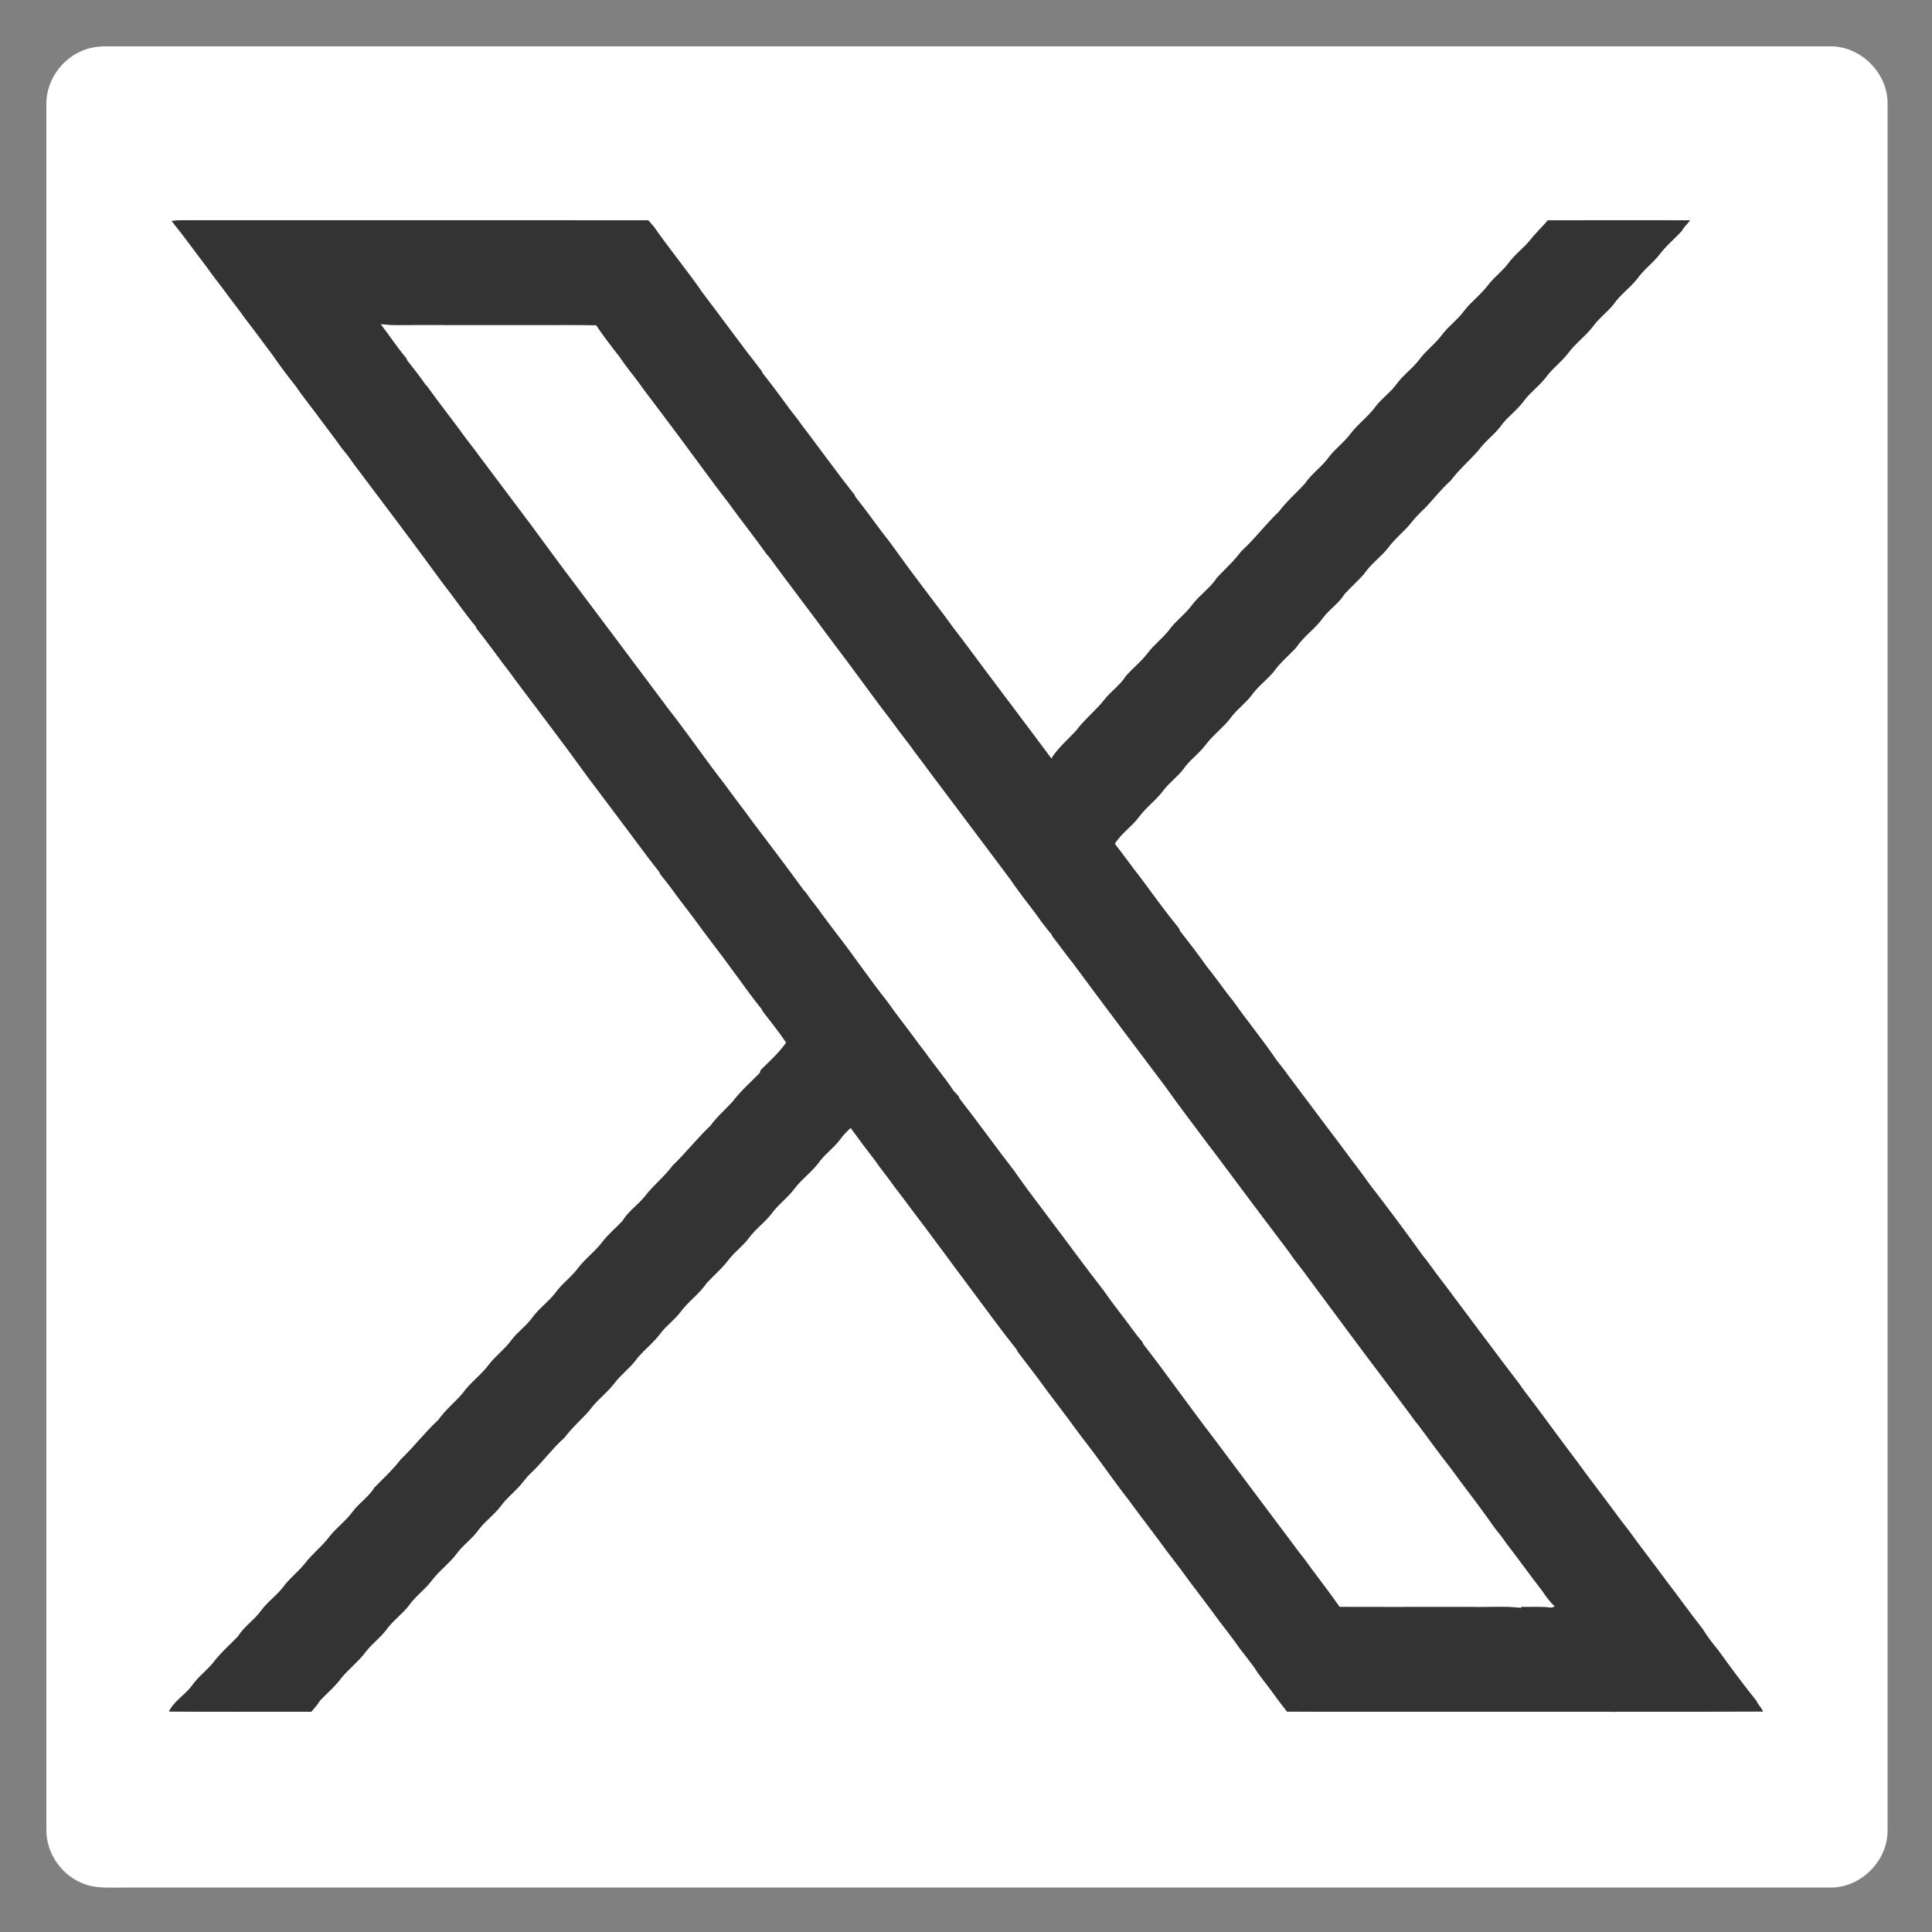 <?xml version="1.0" encoding="UTF-8" ?>
<!DOCTYPE svg PUBLIC "-//W3C//DTD SVG 1.1//EN" "http://www.w3.org/Graphics/SVG/1.1/DTD/svg11.dtd">
<svg width="1000pt" height="1000pt" viewBox="0 0 1000 1000" version="1.1" xmlns="http://www.w3.org/2000/svg">
<rect x="0" y="0" width="1000" height="1000" fill="#808080" stroke="none"/>
<g id="#ffffffff">
<path fill="#ffffff" opacity="1.00" d=" M 47.51 24.71 C 51.61 23.77 55.84 24.02 60.01 24.00 C 355.66 24.00 651.32 24.00 946.97 24.00 C 962.98 23.59 977.37 37.93 977.00 53.94 C 977.00 351.64 977.02 649.34 976.99 947.03 C 977.40 963.04 963.01 977.42 947.00 976.99 C 652.67 977.02 358.33 976.99 64.00 977.00 C 56.80 976.88 49.23 977.75 42.46 974.69 C 31.51 970.23 23.85 958.86 24.00 947.01 C 24.00 649.35 24.00 351.69 24.00 54.03 C 23.74 40.33 34.12 27.48 47.51 24.71 M 88.86 114.39 C 95.18 122.16 100.96 130.33 107.07 138.25 C 109.86 142.29 112.90 146.13 115.88 150.03 C 119.45 155.04 123.38 159.80 126.90 164.85 C 129.84 168.78 132.91 172.61 135.76 176.61 C 137.52 178.92 139.27 181.25 141.00 183.59 C 144.92 189.28 149.07 194.82 153.39 200.22 C 156.31 204.67 159.73 208.77 162.90 213.05 C 167.52 219.37 172.37 225.52 176.90 231.90 C 178.99 234.40 180.98 236.99 182.80 239.69 C 198.56 260.58 214.33 281.47 229.76 302.61 C 235.39 309.71 240.43 317.27 246.25 324.22 C 246.39 324.54 246.66 325.16 246.80 325.48 C 250.37 329.84 253.65 334.44 257.06 338.92 C 260.12 343.32 263.64 347.39 266.66 351.81 C 279.15 368.51 291.89 385.02 304.06 401.96 C 305.05 403.32 306.07 404.68 307.11 406.03 C 315.09 416.53 322.94 427.14 330.86 437.69 C 334.28 442.21 337.62 446.80 341.20 451.21 C 341.35 451.54 341.64 452.19 341.79 452.52 C 345.40 456.87 348.73 461.45 352.07 466.02 C 354.38 469.07 356.78 472.05 359.04 475.14 C 365.47 484.15 372.43 492.77 378.87 501.77 C 383.99 508.59 388.81 515.65 394.23 522.25 C 394.40 522.57 394.72 523.21 394.88 523.53 C 398.95 528.86 403.22 534.07 406.94 539.65 C 403.18 545.01 398.27 549.39 393.64 553.98 C 393.57 554.31 393.44 554.96 393.37 555.29 C 388.56 560.16 383.39 564.71 379.25 570.19 C 375.40 574.38 371.06 578.10 367.71 582.73 C 360.84 589.23 355.03 596.69 348.22 603.26 C 343.87 609.16 337.98 613.67 333.58 619.52 C 330.00 623.85 325.16 627.08 322.22 631.93 C 318.97 635.45 315.22 638.50 312.24 642.27 C 308.32 647.67 302.71 651.57 298.77 656.96 C 295.39 661.32 290.81 664.59 287.57 669.07 C 284.08 673.73 279.15 677.09 275.71 681.80 C 272.47 686.36 267.71 689.54 264.42 694.05 C 261.13 698.50 256.56 701.79 253.20 706.17 C 249.17 711.67 243.38 715.60 239.47 721.20 C 235.45 725.91 230.50 729.77 226.96 734.90 C 219.99 741.32 214.31 748.89 207.45 755.41 C 203.43 760.75 198.43 765.20 193.82 770.00 C 190.83 774.87 185.83 777.99 182.48 782.56 C 179.00 787.29 174.15 790.78 170.52 795.38 C 166.85 800.38 161.75 804.09 158.03 809.05 C 154.55 813.50 149.89 816.89 146.58 821.49 C 143.12 825.97 138.33 829.26 135.01 833.87 C 131.51 838.62 126.35 841.93 123.20 846.98 C 118.96 851.43 114.24 855.46 110.53 860.39 C 107.12 864.69 102.52 867.91 99.40 872.47 C 95.83 877.29 90.15 880.39 87.48 885.87 C 112.03 886.17 136.58 885.91 161.13 886.01 C 162.76 884.09 164.40 882.18 165.74 880.05 C 169.46 876.25 173.55 872.77 176.70 868.45 C 180.71 863.59 185.85 859.75 189.55 854.61 C 192.71 850.68 196.83 847.65 199.87 843.63 C 203.26 838.85 208.23 835.49 211.75 830.82 C 214.98 826.22 219.69 822.94 223.12 818.51 C 227.11 813.04 232.81 809.09 236.78 803.59 C 240.12 799.26 244.74 796.10 247.85 791.58 C 251.35 787.04 256.16 783.71 259.54 779.08 C 261.85 775.91 264.89 773.40 267.57 770.58 C 270.13 768.11 272.00 765.04 274.59 762.60 C 280.85 756.81 285.74 749.78 292.15 744.13 C 295.95 739.00 300.81 734.85 305.02 730.09 C 308.66 724.85 314.03 721.14 317.89 716.09 C 321.44 711.30 326.47 707.83 329.87 702.92 C 333.66 698.39 338.46 694.79 341.94 690.00 C 344.98 686.01 349.17 683.09 352.19 679.08 C 356.19 673.60 362.00 669.71 365.79 664.05 C 369.70 659.89 374.08 656.15 377.48 651.54 C 380.55 647.69 384.65 644.79 387.56 640.82 C 390.92 636.18 395.73 632.86 399.21 628.33 C 402.72 623.44 407.77 619.92 411.33 615.07 C 415.27 609.88 420.81 606.11 424.52 600.73 C 427.81 596.61 432.23 593.51 435.26 589.17 C 436.70 587.15 438.54 585.48 440.29 583.74 C 444.51 589.60 448.83 595.37 453.26 601.07 C 456.27 605.50 459.77 609.57 462.80 613.99 C 466.22 618.48 469.68 622.94 473.00 627.51 C 483.30 641.00 493.24 654.74 503.42 668.31 C 511.00 678.37 518.32 688.63 526.21 698.45 C 526.39 698.79 526.73 699.47 526.90 699.82 C 530.36 704.26 533.69 708.81 537.16 713.25 C 543.60 722.24 550.52 730.88 556.98 739.86 C 558.25 741.60 559.58 743.30 560.88 745.04 C 568.92 755.29 576.19 766.10 584.22 776.36 C 590.73 785.28 597.55 793.98 604.03 802.93 C 606.33 805.98 608.73 808.96 611.00 812.05 C 617.47 821.03 624.37 829.69 630.85 838.67 C 634.60 843.56 638.41 848.42 641.91 853.50 C 644.44 856.67 646.89 859.91 649.32 863.16 C 651.86 867.39 655.17 871.08 658.03 875.09 C 660.67 878.74 663.35 882.38 666.17 885.91 C 696.43 886.12 726.70 885.94 756.96 886.00 C 808.82 885.91 860.69 886.18 912.55 885.86 C 911.75 884.36 910.81 882.97 909.77 881.66 C 909.62 881.36 909.33 880.77 909.18 880.47 C 902.26 871.89 895.73 862.99 889.26 854.07 C 886.40 850.56 883.59 847.00 881.25 843.12 C 874.93 835.13 869.06 826.80 862.83 818.74 C 856.29 809.83 849.49 801.12 843.01 792.17 C 841.69 790.42 840.32 788.73 839.01 787.00 C 838.00 785.68 837.01 784.35 836.05 783.02 C 829.48 774.10 822.68 765.36 816.19 756.40 C 806.99 744.35 798.25 731.97 788.99 719.97 C 788.11 718.79 787.25 717.60 786.44 716.39 C 774.37 700.59 762.52 684.63 750.59 668.72 C 747.47 664.41 744.09 660.30 741.03 655.95 C 740.12 654.75 739.21 653.55 738.36 652.33 C 737.27 651.01 736.21 649.69 735.24 648.30 C 726.67 636.32 717.78 624.55 708.80 612.87 C 704.04 606.09 698.84 599.63 694.01 592.91 C 684.83 580.89 675.88 568.69 666.74 556.64 C 664.87 553.96 662.83 551.41 660.80 548.87 C 653.75 538.37 645.61 528.65 638.38 518.29 C 633.63 512.56 629.57 506.31 624.81 500.60 C 620.29 494.18 615.51 487.95 610.67 481.77 C 610.56 481.47 610.35 480.87 610.24 480.57 C 603.53 472.39 597.35 463.77 591.05 455.28 C 586.26 449.17 581.77 442.83 576.98 436.73 C 580.32 431.36 585.81 427.82 589.56 422.77 C 593.39 417.60 598.80 413.86 602.52 408.61 C 605.49 404.84 609.47 401.99 612.39 398.18 C 615.53 393.54 620.29 390.34 623.69 385.91 C 627.77 380.33 633.59 376.28 637.64 370.66 C 640.73 366.72 644.88 363.75 647.90 359.75 C 651.15 355.10 655.91 351.83 659.42 347.41 C 662.77 342.74 667.29 339.11 671.12 334.87 C 674.89 329.14 680.86 325.32 684.80 319.73 C 688.09 315.26 693.04 312.25 695.92 307.46 C 699.15 303.88 702.80 300.71 705.99 297.09 C 709.36 291.95 714.59 288.45 718.37 283.65 C 721.87 278.81 726.74 275.20 730.42 270.51 C 731.92 268.62 733.54 266.82 735.26 265.12 C 740.84 260.04 745.14 253.79 750.81 248.79 C 755.09 243.05 760.58 238.41 765.26 233.03 C 768.93 227.93 774.33 224.35 777.81 219.11 C 781.42 214.92 785.89 211.52 789.12 207.01 C 792.39 202.75 796.86 199.59 800.12 195.32 C 803.34 190.81 807.92 187.51 811.35 183.17 C 815.32 177.63 821.12 173.71 825.10 168.17 C 828.07 164.26 832.11 161.33 835.17 157.49 C 838.58 152.52 843.65 149.03 847.36 144.32 C 850.66 139.65 855.37 136.24 858.90 131.78 C 862.21 127.35 866.46 123.76 870.26 119.79 C 871.52 117.67 873.21 115.87 874.82 114.02 C 850.27 113.99 825.71 113.98 801.16 114.03 C 798.31 117.50 794.95 120.51 792.20 124.07 C 788.61 128.52 783.86 131.90 780.53 136.57 C 777.53 140.53 773.41 143.45 770.40 147.40 C 766.80 152.31 761.76 155.90 758.04 160.70 C 754.67 165.38 749.86 168.76 746.38 173.34 C 743.05 177.90 738.36 181.24 734.97 185.74 C 731.52 190.47 726.60 193.85 723.10 198.53 C 720.03 202.92 715.50 206.00 712.22 210.21 C 708.30 215.64 702.72 219.59 698.71 224.95 C 695.57 229.11 691.25 232.20 688.07 236.32 C 684.47 241.50 679.00 245.02 675.50 250.28 C 671.04 255.22 665.92 259.55 661.93 264.91 C 655.05 271.41 649.45 279.06 642.43 285.42 C 638.78 290.41 634.17 294.51 629.96 298.99 C 626.45 304.38 620.91 308.00 617.06 313.11 C 613.54 317.94 608.51 321.42 605.03 326.27 C 601.69 330.53 597.27 333.78 594.03 338.11 C 590.70 342.55 586.21 345.91 582.64 350.12 C 579.76 354.71 575.11 357.77 571.79 361.99 C 567.32 367.74 561.46 372.23 557.11 378.09 C 552.74 382.88 547.65 387.04 544.19 392.63 C 528.84 371.98 513.24 351.51 497.93 330.83 C 494.91 326.95 491.93 323.04 489.09 319.03 C 480.28 307.35 471.37 295.76 462.87 283.86 C 460.99 281.17 459.00 278.55 456.93 276.02 C 452.25 269.70 447.62 263.35 442.74 257.20 C 442.62 256.92 442.38 256.36 442.26 256.08 C 432.81 244.19 423.98 231.80 414.77 219.72 C 412.90 217.06 410.87 214.53 408.87 211.98 C 404.26 205.62 399.58 199.31 394.71 193.15 C 394.58 192.87 394.32 192.32 394.20 192.05 C 383.78 178.74 373.88 165.02 363.64 151.57 C 355.61 139.90 346.53 128.99 338.44 117.37 C 337.46 116.26 336.48 115.14 335.52 114.02 C 255.02 113.97 174.52 114.02 94.03 113.99 C 92.30 114.01 90.57 114.18 88.86 114.39 Z" />
<path fill="#ffffff" opacity="1.00" d=" M 196.94 167.71 C 202.93 168.51 208.98 168.15 215.00 168.19 C 220.00 168.21 225.00 168.22 230.00 168.20 C 240.33 168.22 250.67 168.22 261.00 168.20 C 265.67 168.21 270.33 168.21 275.00 168.20 C 286.20 168.31 297.41 168.03 308.61 168.35 C 312.30 173.86 316.35 179.12 320.44 184.34 C 321.25 185.56 322.12 186.76 322.98 187.95 C 326.13 192.34 329.67 196.44 332.70 200.92 C 345.31 217.51 357.73 234.23 370.06 251.03 C 371.02 252.36 372.02 253.68 373.05 254.98 C 374.36 256.71 375.72 258.41 377.02 260.15 C 383.48 269.18 390.47 277.82 396.88 286.89 C 397.16 287.20 397.73 287.81 398.02 288.12 C 408.68 302.73 419.78 317.02 430.47 331.61 C 440.82 345.07 450.55 358.98 460.95 372.42 C 464.27 377.02 467.71 381.54 471.20 386.02 C 474.20 390.44 477.67 394.53 480.74 398.91 C 493.58 415.93 506.33 433.02 519.16 450.05 C 520.39 451.80 521.72 453.48 522.99 455.21 C 524.28 457.10 525.62 458.97 526.98 460.82 C 530.85 466.31 535.25 471.41 538.99 477.00 C 539.65 477.83 540.31 478.67 540.97 479.51 C 541.96 480.91 543.07 482.19 544.22 483.47 C 544.36 483.79 544.65 484.42 544.80 484.74 C 548.33 489.18 551.59 493.83 555.17 498.25 C 571.01 519.70 587.10 540.96 603.13 562.28 C 610.17 572.30 617.70 581.97 624.96 591.83 C 626.27 593.57 627.64 595.28 628.95 597.03 C 641.70 614.11 654.44 631.18 667.32 648.15 C 670.29 652.63 673.86 656.69 676.95 661.09 C 690.39 679.22 703.81 697.36 717.42 715.36 C 722.50 722.22 727.74 728.97 732.73 735.90 C 733.03 736.25 733.63 736.94 733.93 737.29 C 739.66 745.01 745.32 752.78 751.24 760.36 C 757.41 768.97 764.06 777.24 770.18 785.90 C 771.38 787.68 772.66 789.39 773.93 791.14 C 775.96 793.62 777.92 796.16 779.71 798.82 C 786.01 806.90 791.91 815.28 798.22 823.35 C 800.18 826.22 802.18 829.12 804.80 831.45 C 804.39 831.62 803.57 831.97 803.16 832.15 C 797.89 831.49 792.57 831.90 787.28 831.76 L 787.57 832.29 C 779.06 831.26 770.46 832.02 761.92 831.79 C 760.63 831.78 759.35 831.78 758.08 831.79 C 747.72 831.79 737.36 831.78 727.00 831.80 C 723.33 831.79 719.66 831.79 716.00 831.80 C 708.46 831.77 700.92 831.82 693.38 831.76 C 687.49 823.33 681.11 815.26 675.10 806.92 C 673.11 804.37 671.09 801.86 669.23 799.23 C 655.46 780.81 641.62 762.45 627.87 744.02 C 615.61 728.12 604.13 711.64 591.78 695.80 C 591.64 695.47 591.35 694.82 591.21 694.49 C 587.40 690.28 584.37 685.48 580.85 681.05 C 577.62 676.89 574.46 672.69 571.47 668.36 C 562.07 656.32 553.11 643.93 543.87 631.77 C 538.50 624.47 532.88 617.36 527.68 609.96 C 526.82 608.69 525.93 607.46 525.06 606.23 C 515.44 593.84 506.35 581.04 496.67 568.70 C 496.55 568.39 496.29 567.77 496.17 567.46 C 495.30 566.53 494.44 565.62 493.60 564.70 C 489.11 557.81 483.68 551.60 478.99 544.86 C 477.00 542.29 475.00 539.74 473.12 537.10 C 468.54 530.82 463.64 524.77 459.22 518.38 C 450.00 506.78 441.71 494.47 432.60 482.77 C 429.43 478.55 426.19 474.37 423.16 470.05 C 421.14 467.48 419.08 464.94 417.27 462.23 C 416.94 461.87 416.30 461.14 415.97 460.78 C 407.45 449.09 398.72 437.53 389.96 426.01 C 385.13 419.26 379.95 412.78 375.13 406.03 C 366.52 395.03 358.57 383.53 350.13 372.40 C 348.61 370.48 347.20 368.47 345.63 366.59 C 344.77 365.36 343.86 364.16 342.95 362.96 C 327.02 341.60 310.98 320.32 294.99 298.99 C 288.24 290.07 281.65 281.01 275.02 271.99 C 273.12 269.40 271.15 266.87 269.24 264.29 C 262.12 254.87 255.06 245.41 247.97 235.96 C 245.74 232.83 243.32 229.84 241.00 226.78 C 234.56 217.78 227.61 209.15 221.20 200.14 C 220.91 199.81 220.32 199.17 220.03 198.85 C 217.13 194.65 213.99 190.61 210.80 186.64 C 210.65 186.32 210.36 185.68 210.22 185.36 C 205.46 179.73 201.47 173.52 196.94 167.71 Z" />
</g>
<g id="#333333ff">
<path fill="#333333" opacity="1.00" d=" M 88.86 114.39 C 90.57 114.18 92.30 114.01 94.03 113.99 C 174.52 114.02 255.02 113.97 335.52 114.02 C 336.48 115.14 337.46 116.26 338.44 117.37 C 346.53 128.99 355.61 139.90 363.64 151.57 C 373.88 165.02 383.78 178.74 394.20 192.05 C 394.32 192.32 394.58 192.87 394.71 193.15 C 399.58 199.31 404.26 205.62 408.87 211.98 C 410.87 214.53 412.90 217.06 414.77 219.72 C 423.98 231.80 432.81 244.19 442.26 256.08 C 442.38 256.36 442.62 256.92 442.74 257.20 C 447.62 263.35 452.25 269.70 456.93 276.02 C 459.00 278.55 460.99 281.17 462.87 283.86 C 471.37 295.76 480.28 307.35 489.09 319.03 C 491.93 323.04 494.91 326.95 497.93 330.83 C 513.24 351.51 528.84 371.98 544.19 392.63 C 547.65 387.04 552.74 382.88 557.11 378.09 C 561.46 372.23 567.32 367.74 571.79 361.99 C 575.11 357.77 579.76 354.71 582.64 350.12 C 586.21 345.91 590.70 342.55 594.03 338.11 C 597.27 333.78 601.69 330.53 605.03 326.27 C 608.51 321.42 613.54 317.94 617.06 313.11 C 620.91 308.00 626.45 304.38 629.96 298.99 C 634.17 294.51 638.78 290.41 642.43 285.42 C 649.45 279.06 655.05 271.41 661.93 264.91 C 665.92 259.55 671.04 255.22 675.50 250.28 C 679.00 245.02 684.47 241.50 688.07 236.32 C 691.25 232.20 695.57 229.11 698.71 224.95 C 702.72 219.59 708.30 215.64 712.22 210.21 C 715.50 206.00 720.03 202.92 723.10 198.53 C 726.60 193.85 731.52 190.47 734.97 185.74 C 738.36 181.24 743.05 177.90 746.38 173.34 C 749.86 168.76 754.67 165.38 758.04 160.70 C 761.76 155.90 766.80 152.31 770.40 147.40 C 773.41 143.45 777.53 140.53 780.53 136.57 C 783.86 131.90 788.61 128.52 792.20 124.07 C 794.95 120.51 798.31 117.50 801.16 114.03 C 825.71 113.98 850.27 113.99 874.82 114.02 C 873.21 115.87 871.52 117.67 870.26 119.79 C 866.46 123.76 862.21 127.35 858.90 131.78 C 855.37 136.24 850.66 139.65 847.36 144.32 C 843.65 149.03 838.58 152.52 835.17 157.49 C 832.11 161.33 828.07 164.26 825.10 168.17 C 821.12 173.71 815.32 177.63 811.35 183.17 C 807.92 187.51 803.34 190.81 800.12 195.32 C 796.86 199.59 792.39 202.75 789.12 207.01 C 785.89 211.52 781.42 214.92 777.81 219.11 C 774.33 224.35 768.93 227.93 765.26 233.03 C 760.58 238.41 755.09 243.05 750.81 248.79 C 745.14 253.79 740.84 260.04 735.26 265.12 C 733.54 266.82 731.92 268.62 730.42 270.51 C 726.74 275.20 721.87 278.81 718.37 283.65 C 714.59 288.45 709.36 291.95 705.99 297.09 C 702.80 300.71 699.15 303.88 695.92 307.46 C 693.04 312.25 688.09 315.26 684.80 319.73 C 680.86 325.32 674.89 329.14 671.12 334.87 C 667.29 339.11 662.77 342.74 659.42 347.41 C 655.91 351.83 651.15 355.10 647.90 359.75 C 644.88 363.75 640.73 366.72 637.64 370.66 C 633.59 376.28 627.77 380.33 623.69 385.91 C 620.29 390.34 615.53 393.54 612.39 398.18 C 609.47 401.99 605.49 404.84 602.52 408.61 C 598.80 413.86 593.39 417.60 589.56 422.77 C 585.81 427.82 580.32 431.36 576.98 436.73 C 581.77 442.83 586.26 449.17 591.05 455.28 C 597.35 463.77 603.53 472.39 610.24 480.57 C 610.35 480.87 610.56 481.47 610.67 481.77 C 615.51 487.95 620.29 494.18 624.81 500.60 C 629.57 506.31 633.63 512.56 638.38 518.29 C 645.61 528.65 653.75 538.37 660.80 548.87 C 662.83 551.41 664.87 553.96 666.74 556.64 C 675.88 568.69 684.83 580.89 694.01 592.91 C 698.84 599.63 704.04 606.09 708.80 612.87 C 717.78 624.55 726.67 636.32 735.24 648.30 C 736.21 649.69 737.27 651.01 738.36 652.33 C 739.21 653.55 740.12 654.75 741.03 655.95 C 744.09 660.30 747.47 664.41 750.59 668.72 C 762.52 684.63 774.37 700.59 786.44 716.39 C 787.25 717.60 788.11 718.79 788.99 719.97 C 798.25 731.97 806.99 744.35 816.19 756.40 C 822.68 765.36 829.48 774.10 836.05 783.02 C 837.01 784.35 838.00 785.68 839.01 787.00 C 840.32 788.73 841.69 790.42 843.01 792.17 C 849.49 801.12 856.29 809.83 862.83 818.74 C 869.06 826.80 874.93 835.13 881.25 843.12 C 883.59 847.00 886.40 850.56 889.26 854.07 C 895.73 862.99 902.26 871.89 909.18 880.47 C 909.33 880.77 909.62 881.36 909.77 881.66 C 910.81 882.97 911.75 884.36 912.55 885.86 C 860.69 886.18 808.82 885.91 756.96 886.00 C 726.70 885.94 696.43 886.12 666.17 885.91 C 663.35 882.38 660.67 878.74 658.03 875.09 C 655.17 871.08 651.86 867.39 649.32 863.16 C 646.89 859.91 644.44 856.67 641.91 853.50 C 638.41 848.42 634.60 843.56 630.85 838.67 C 624.37 829.69 617.47 821.03 611.00 812.05 C 608.73 808.96 606.33 805.98 604.03 802.93 C 597.55 793.98 590.73 785.28 584.22 776.36 C 576.19 766.10 568.92 755.29 560.88 745.04 C 559.58 743.30 558.25 741.60 556.98 739.86 C 550.52 730.88 543.60 722.24 537.16 713.25 C 533.69 708.81 530.36 704.26 526.90 699.82 C 526.73 699.47 526.39 698.79 526.21 698.45 C 518.32 688.63 511.00 678.37 503.42 668.31 C 493.24 654.74 483.30 641.00 473.00 627.51 C 469.68 622.94 466.22 618.48 462.80 613.99 C 459.77 609.57 456.27 605.50 453.26 601.07 C 448.83 595.37 444.51 589.60 440.29 583.74 C 438.54 585.48 436.70 587.15 435.26 589.17 C 432.23 593.51 427.81 596.61 424.52 600.73 C 420.81 606.11 415.27 609.88 411.33 615.07 C 407.77 619.92 402.72 623.44 399.21 628.33 C 395.73 632.86 390.92 636.18 387.56 640.82 C 384.65 644.79 380.55 647.69 377.48 651.54 C 374.08 656.15 369.70 659.89 365.79 664.05 C 362.00 669.71 356.19 673.60 352.19 679.08 C 349.17 683.09 344.98 686.01 341.94 690.00 C 338.46 694.79 333.66 698.39 329.87 702.92 C 326.47 707.83 321.44 711.30 317.89 716.09 C 314.03 721.14 308.66 724.85 305.02 730.09 C 300.81 734.85 295.95 739.00 292.15 744.13 C 285.74 749.78 280.85 756.81 274.59 762.60 C 272.00 765.04 270.13 768.11 267.57 770.58 C 264.89 773.40 261.85 775.91 259.54 779.08 C 256.16 783.71 251.35 787.04 247.85 791.58 C 244.74 796.10 240.12 799.26 236.78 803.59 C 232.81 809.09 227.11 813.04 223.12 818.51 C 219.69 822.94 214.98 826.22 211.75 830.82 C 208.23 835.49 203.26 838.85 199.87 843.63 C 196.83 847.65 192.71 850.68 189.55 854.61 C 185.85 859.75 180.71 863.59 176.70 868.45 C 173.55 872.77 169.46 876.25 165.74 880.05 C 164.40 882.18 162.76 884.09 161.13 886.01 C 136.58 885.91 112.03 886.17 87.48 885.87 C 90.15 880.39 95.83 877.29 99.40 872.47 C 102.52 867.91 107.12 864.69 110.53 860.39 C 114.24 855.46 118.96 851.43 123.20 846.98 C 126.35 841.93 131.51 838.62 135.01 833.87 C 138.33 829.26 143.12 825.97 146.58 821.49 C 149.89 816.89 154.55 813.50 158.03 809.05 C 161.75 804.09 166.85 800.38 170.52 795.38 C 174.15 790.78 179.00 787.29 182.48 782.56 C 185.83 777.99 190.83 774.87 193.82 770.00 C 198.43 765.20 203.43 760.75 207.45 755.41 C 214.31 748.89 219.99 741.32 226.96 734.90 C 230.50 729.77 235.45 725.91 239.47 721.20 C 243.38 715.60 249.17 711.67 253.20 706.17 C 256.56 701.79 261.13 698.50 264.42 694.05 C 267.71 689.54 272.47 686.36 275.71 681.80 C 279.15 677.09 284.08 673.73 287.57 669.07 C 290.81 664.59 295.39 661.32 298.77 656.96 C 302.71 651.57 308.32 647.67 312.24 642.27 C 315.22 638.50 318.97 635.45 322.22 631.93 C 325.16 627.08 330.00 623.85 333.58 619.52 C 337.98 613.67 343.87 609.16 348.22 603.26 C 355.03 596.69 360.84 589.23 367.71 582.73 C 371.06 578.10 375.40 574.38 379.25 570.19 C 383.39 564.71 388.56 560.16 393.37 555.29 C 393.44 554.96 393.57 554.31 393.64 553.98 C 398.27 549.39 403.18 545.01 406.94 539.65 C 403.22 534.07 398.95 528.86 394.88 523.53 C 394.72 523.21 394.40 522.57 394.23 522.25 C 388.81 515.65 383.99 508.59 378.87 501.77 C 372.43 492.77 365.47 484.15 359.04 475.14 C 356.78 472.05 354.38 469.07 352.07 466.02 C 348.73 461.45 345.40 456.87 341.79 452.52 C 341.64 452.19 341.35 451.54 341.20 451.21 C 337.62 446.80 334.28 442.21 330.86 437.69 C 322.94 427.14 315.09 416.53 307.11 406.03 C 306.07 404.68 305.05 403.32 304.06 401.96 C 291.89 385.02 279.15 368.51 266.66 351.81 C 263.64 347.39 260.12 343.32 257.06 338.92 C 253.65 334.44 250.37 329.84 246.80 325.48 C 246.66 325.16 246.39 324.54 246.25 324.22 C 240.43 317.27 235.39 309.71 229.76 302.61 C 214.33 281.47 198.56 260.58 182.80 239.69 C 180.98 236.99 178.99 234.40 176.90 231.90 C 172.37 225.52 167.52 219.37 162.90 213.05 C 159.73 208.77 156.31 204.67 153.39 200.22 C 149.07 194.82 144.92 189.28 141.00 183.59 C 139.27 181.25 137.52 178.92 135.76 176.61 C 132.91 172.61 129.84 168.78 126.90 164.85 C 123.38 159.80 119.45 155.04 115.88 150.03 C 112.90 146.13 109.86 142.29 107.07 138.25 C 100.96 130.33 95.18 122.16 88.86 114.39 M 196.94 167.71 C 201.47 173.52 205.46 179.73 210.22 185.36 C 210.36 185.68 210.65 186.32 210.80 186.64 C 213.99 190.61 217.13 194.65 220.03 198.85 C 220.32 199.17 220.91 199.81 221.20 200.14 C 227.61 209.15 234.56 217.78 241.00 226.78 C 243.32 229.84 245.74 232.83 247.97 235.96 C 255.06 245.41 262.12 254.87 269.24 264.29 C 271.15 266.87 273.12 269.40 275.02 271.99 C 281.65 281.01 288.24 290.07 294.99 298.99 C 310.98 320.32 327.02 341.60 342.95 362.96 C 343.86 364.16 344.77 365.36 345.63 366.59 C 347.20 368.47 348.61 370.48 350.13 372.40 C 358.57 383.53 366.52 395.03 375.13 406.03 C 379.95 412.78 385.13 419.26 389.96 426.01 C 398.72 437.53 407.45 449.09 415.97 460.78 C 416.30 461.14 416.94 461.87 417.27 462.23 C 419.08 464.94 421.14 467.48 423.16 470.05 C 426.19 474.37 429.43 478.55 432.60 482.77 C 441.71 494.47 450.00 506.78 459.22 518.38 C 463.64 524.77 468.54 530.82 473.12 537.10 C 475.00 539.74 477.00 542.29 478.99 544.86 C 483.68 551.60 489.11 557.81 493.60 564.70 C 494.44 565.62 495.30 566.53 496.17 567.46 C 496.29 567.77 496.55 568.39 496.67 568.70 C 506.35 581.04 515.44 593.84 525.06 606.23 C 525.93 607.46 526.82 608.69 527.68 609.96 C 532.88 617.36 538.50 624.47 543.87 631.77 C 553.11 643.93 562.07 656.32 571.47 668.36 C 574.46 672.69 577.62 676.89 580.85 681.05 C 584.37 685.48 587.40 690.28 591.21 694.49 C 591.35 694.82 591.64 695.47 591.78 695.80 C 604.13 711.64 615.61 728.12 627.87 744.02 C 641.62 762.45 655.46 780.81 669.23 799.23 C 671.09 801.86 673.11 804.37 675.10 806.92 C 681.11 815.26 687.49 823.33 693.38 831.76 C 700.92 831.82 708.46 831.77 716.00 831.80 C 719.66 831.79 723.33 831.79 727.00 831.80 C 737.36 831.78 747.72 831.79 758.08 831.79 C 759.35 831.78 760.63 831.78 761.92 831.79 C 770.46 832.02 779.06 831.26 787.57 832.29 L 787.28 831.76 C 792.57 831.90 797.89 831.49 803.16 832.15 C 803.57 831.97 804.39 831.62 804.80 831.45 C 802.18 829.12 800.18 826.22 798.22 823.35 C 791.91 815.28 786.01 806.90 779.71 798.82 C 777.92 796.16 775.96 793.62 773.93 791.14 C 772.66 789.39 771.38 787.68 770.18 785.90 C 764.06 777.24 757.41 768.97 751.24 760.36 C 745.32 752.78 739.66 745.01 733.93 737.29 C 733.63 736.94 733.03 736.25 732.73 735.90 C 727.74 728.97 722.50 722.22 717.42 715.36 C 703.81 697.36 690.39 679.22 676.95 661.09 C 673.86 656.69 670.29 652.63 667.32 648.15 C 654.44 631.18 641.70 614.11 628.95 597.03 C 627.64 595.28 626.27 593.57 624.96 591.83 C 617.70 581.97 610.17 572.30 603.13 562.28 C 587.10 540.96 571.01 519.70 555.17 498.25 C 551.59 493.83 548.33 489.18 544.80 484.74 C 544.65 484.42 544.36 483.79 544.22 483.47 C 543.07 482.19 541.96 480.91 540.97 479.51 C 540.31 478.67 539.65 477.83 538.99 477.00 C 535.25 471.41 530.85 466.31 526.98 460.82 C 525.62 458.97 524.28 457.10 522.99 455.21 C 521.72 453.48 520.39 451.80 519.16 450.05 C 506.33 433.02 493.58 415.93 480.74 398.91 C 477.67 394.53 474.20 390.44 471.20 386.02 C 467.71 381.54 464.27 377.02 460.95 372.42 C 450.55 358.98 440.82 345.07 430.47 331.61 C 419.78 317.02 408.68 302.73 398.02 288.12 C 397.73 287.81 397.16 287.20 396.88 286.89 C 390.47 277.82 383.48 269.18 377.02 260.15 C 375.72 258.41 374.36 256.71 373.05 254.98 C 372.02 253.68 371.02 252.36 370.06 251.03 C 357.73 234.23 345.31 217.51 332.70 200.92 C 329.67 196.44 326.13 192.34 322.98 187.95 C 322.12 186.76 321.25 185.56 320.44 184.34 C 316.35 179.12 312.30 173.86 308.61 168.35 C 297.41 168.03 286.20 168.31 275.00 168.20 C 270.33 168.21 265.67 168.21 261.00 168.20 C 250.67 168.22 240.33 168.22 230.00 168.20 C 225.00 168.22 220.00 168.21 215.00 168.19 C 208.98 168.15 202.93 168.51 196.94 167.71 Z" />
</g>
</svg>

